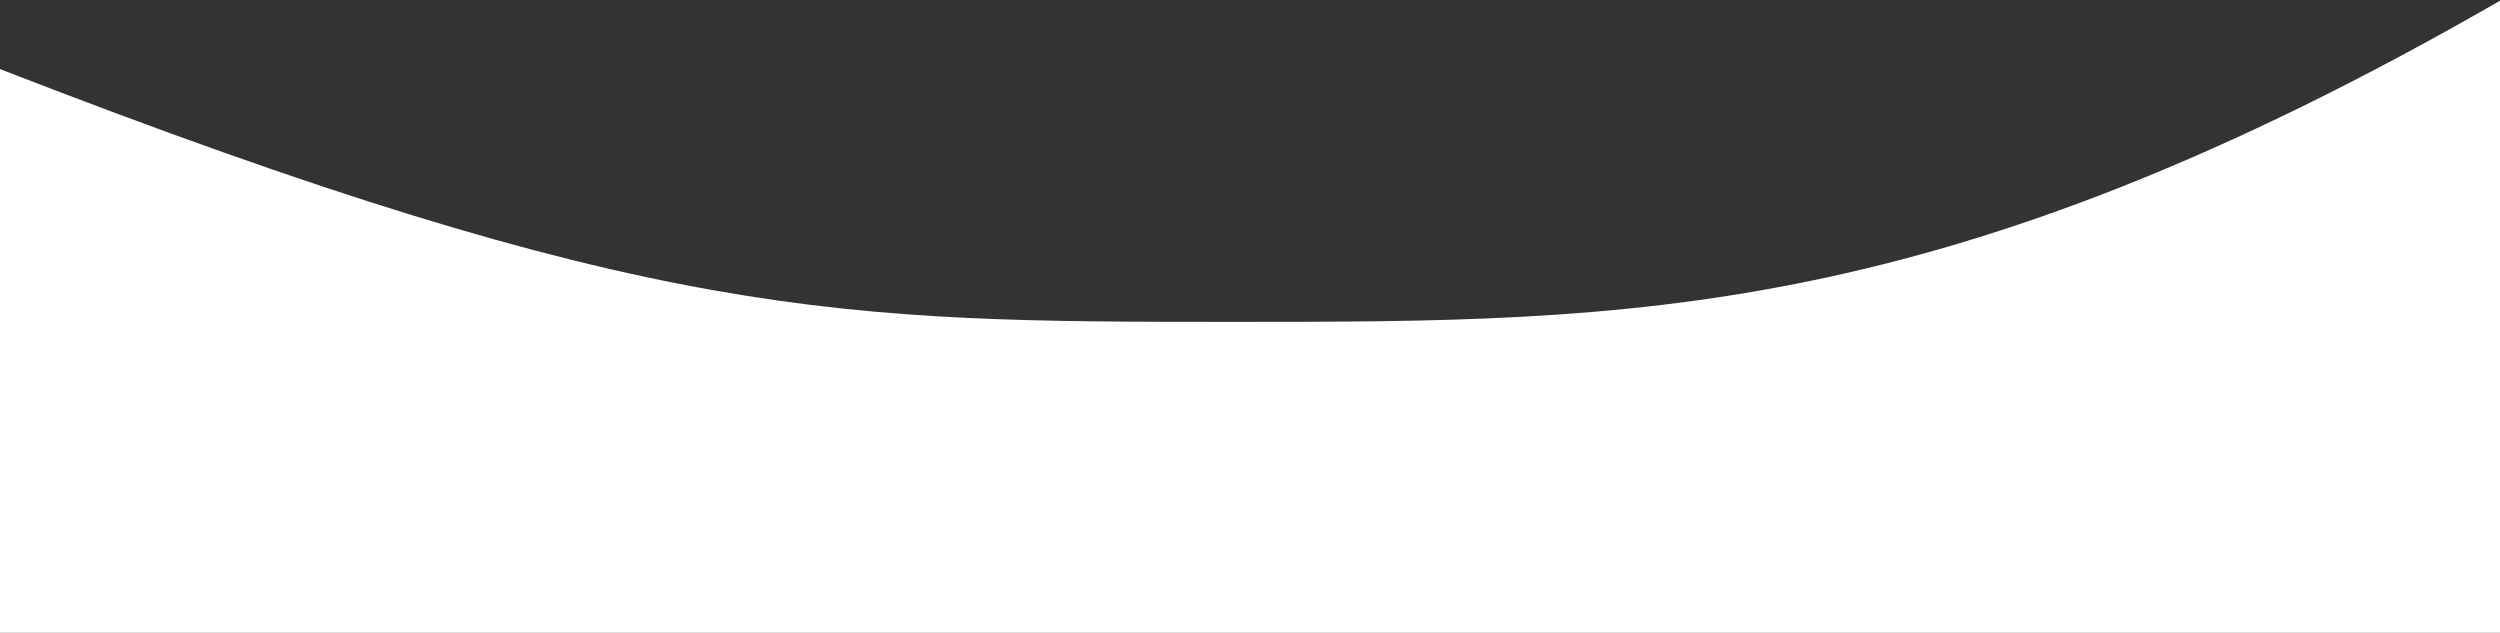 <svg  viewBox="0 0 1920 486" fill="none" xmlns="http://www.w3.org/2000/svg">
<rect x="0" y="0" width="1920" height="486" fill="#333333" stroke="none"/>
<path d="M948.5 247.185C644.973 247.185 500 247.185 0 53.057V490H1921V0C1492 247.185 1252.03 247.185 948.5 247.185Z" fill="url(#paint0_linear_11_119)"/>
<defs>
<linearGradient id="paint0_linear_11_119" x1="960.499" y1="-121.311" x2="950.819" y2="481.255" gradientUnits="userSpaceOnUse">
<stop stop-color="white"/>
</linearGradient>
</defs>
</svg>
